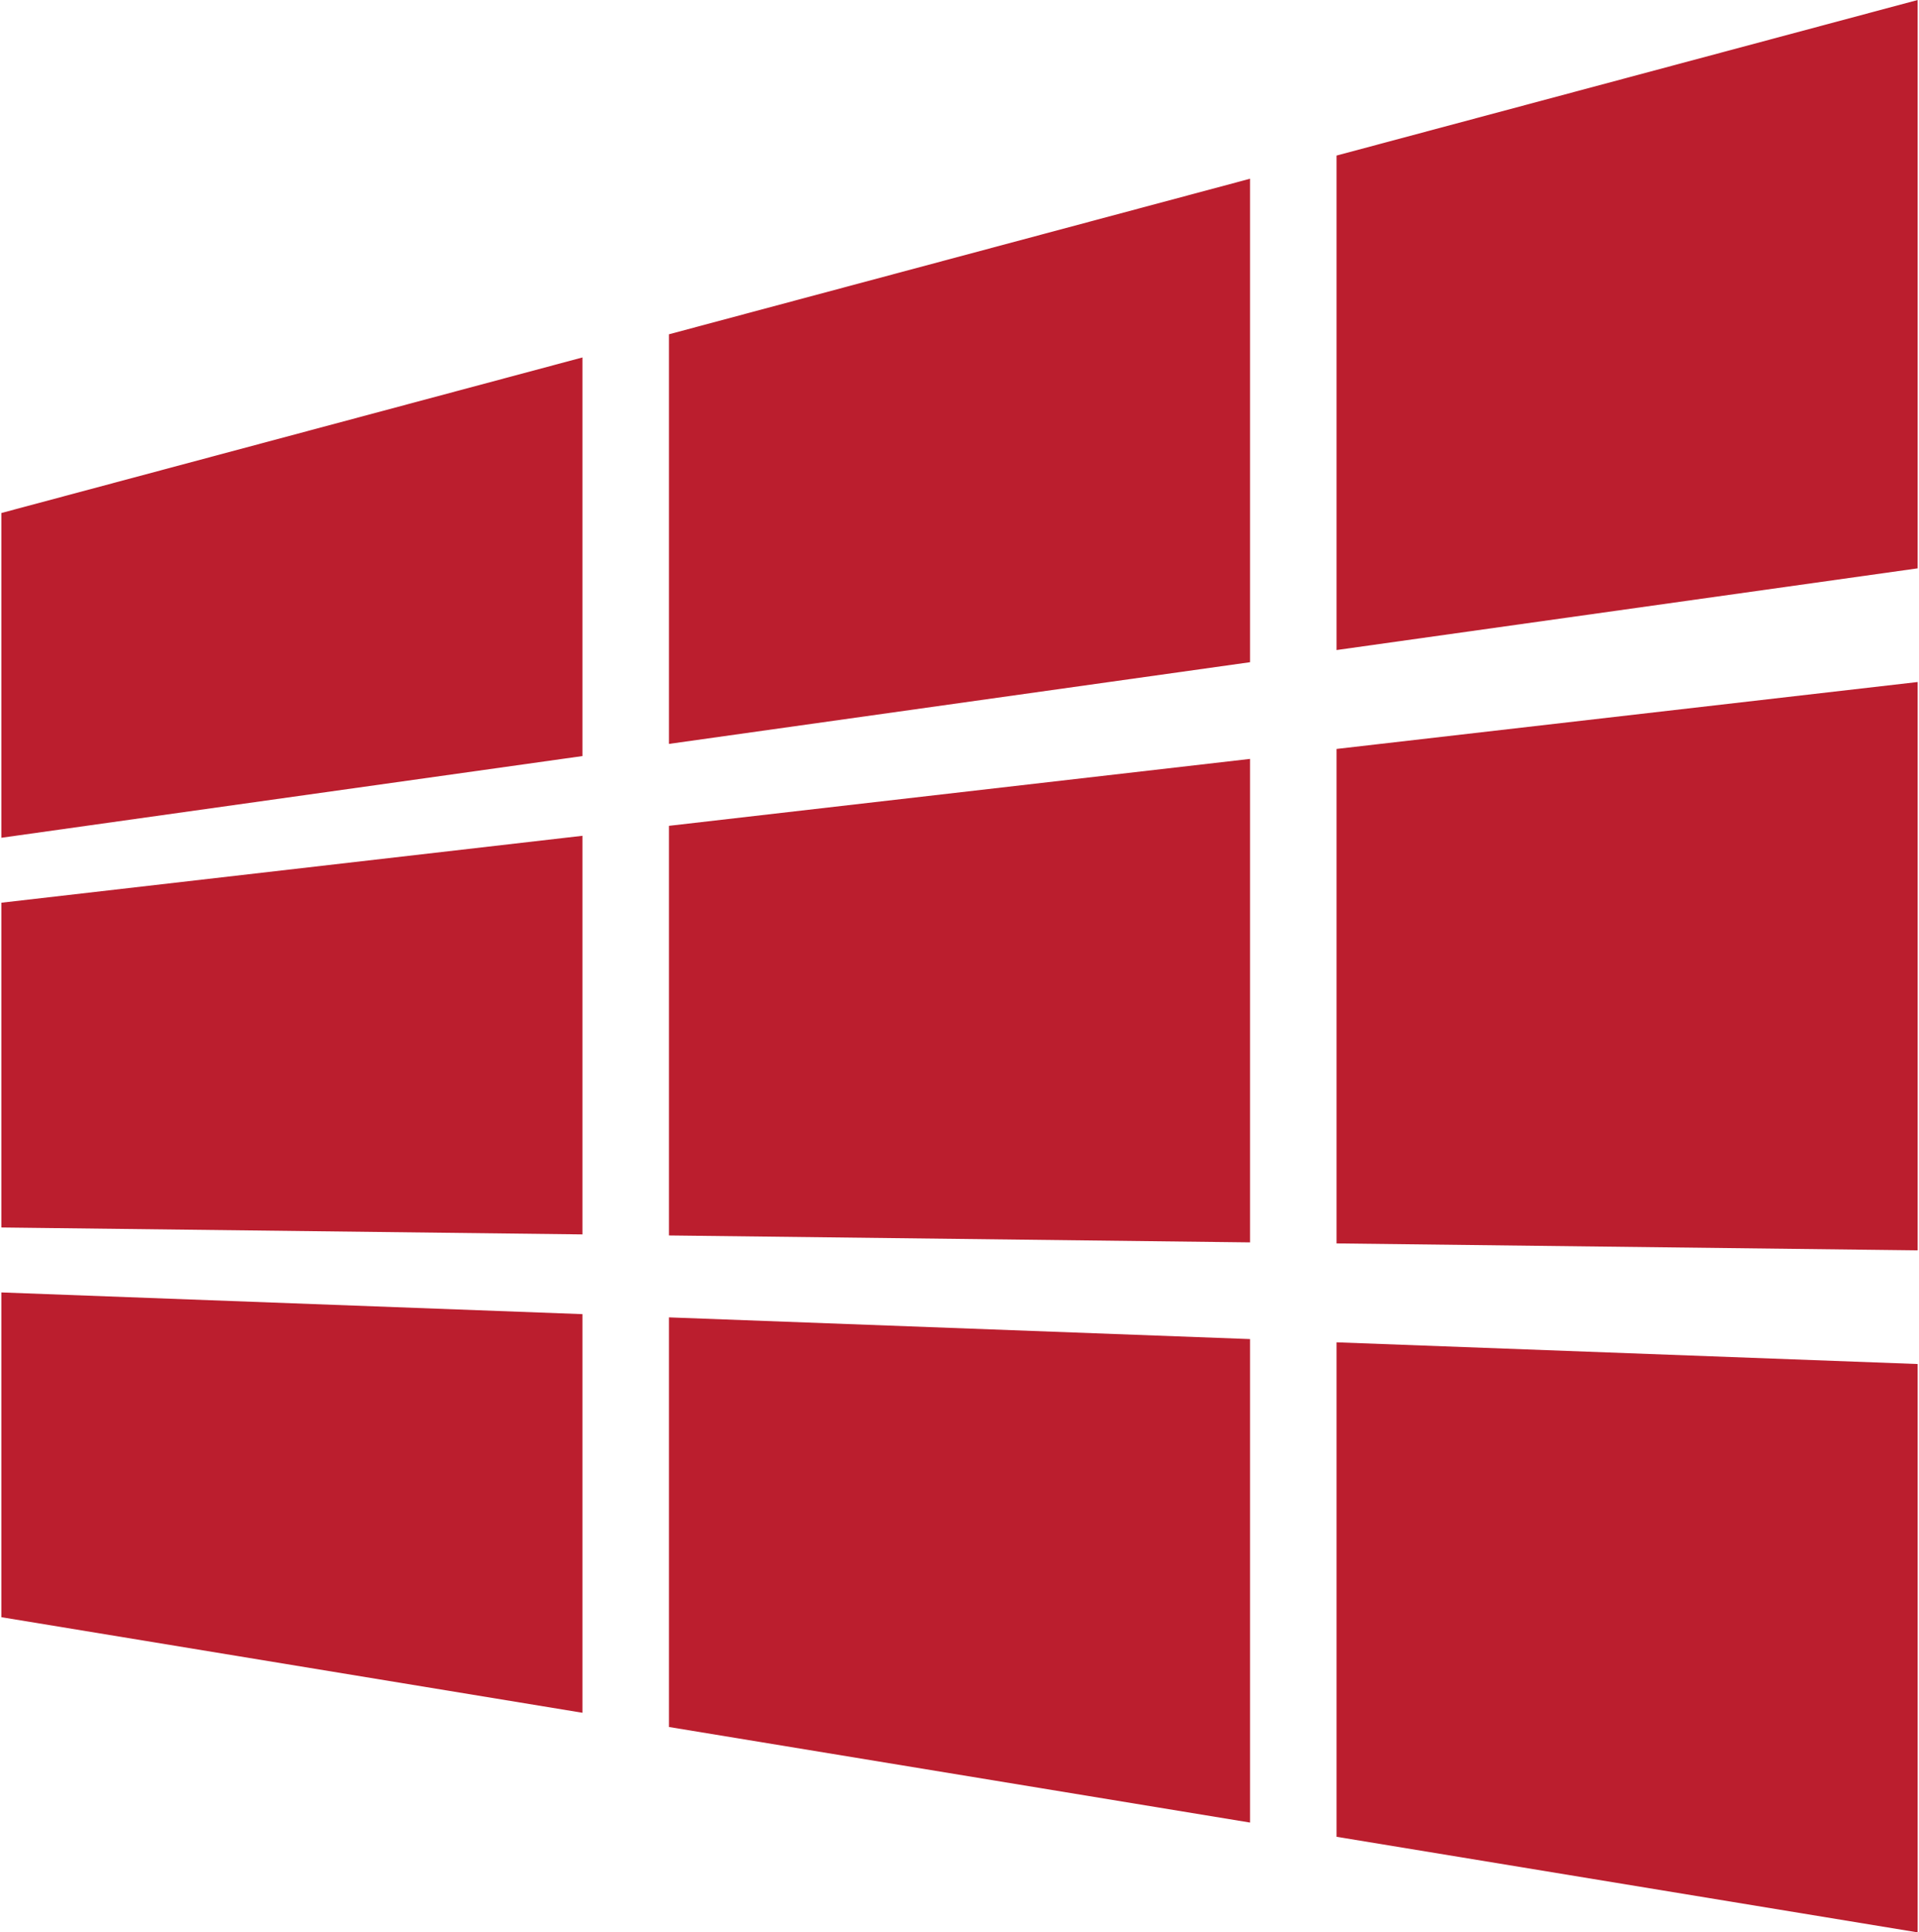 <svg xmlns="http://www.w3.org/2000/svg" width="143" height="144" viewBox="0 0 238 240">
  <path fill="#bb1e2e" fill-rule="evenodd" d="M238,0 L238,70.588 L165.832,80.735 L165.832,19.32 L238,0 Z M238,84.706 L238,155.294 L165.832,154.433 L165.832,93.018 L238,84.706 Z M155.084,22.198 L155.084,82.246 L82.916,92.393 L82.916,41.518 L155.084,22.198 Z M72.168,44.396 L72.168,93.904 L1.8189894e-12,104.051 L2.04636308e-12,63.716 L72.168,44.396 Z M155.084,94.256 L155.084,154.304 L82.916,153.443 L82.916,102.568 L155.084,94.256 Z M72.168,103.806 L72.168,153.314 L0,152.453 L0,112.118 L72.168,103.806 Z M238,169.412 L238,240 L165.832,228.13 L165.832,166.716 L238,169.412 Z M155.084,166.314 L155.084,226.362 L82.916,214.492 L82.916,163.618 L155.084,166.314 Z M72.168,163.216 L72.168,212.725 L1.8189894e-12,200.855 L1.8189894e-12,160.52 L72.168,163.216 Z"/>
</svg>
